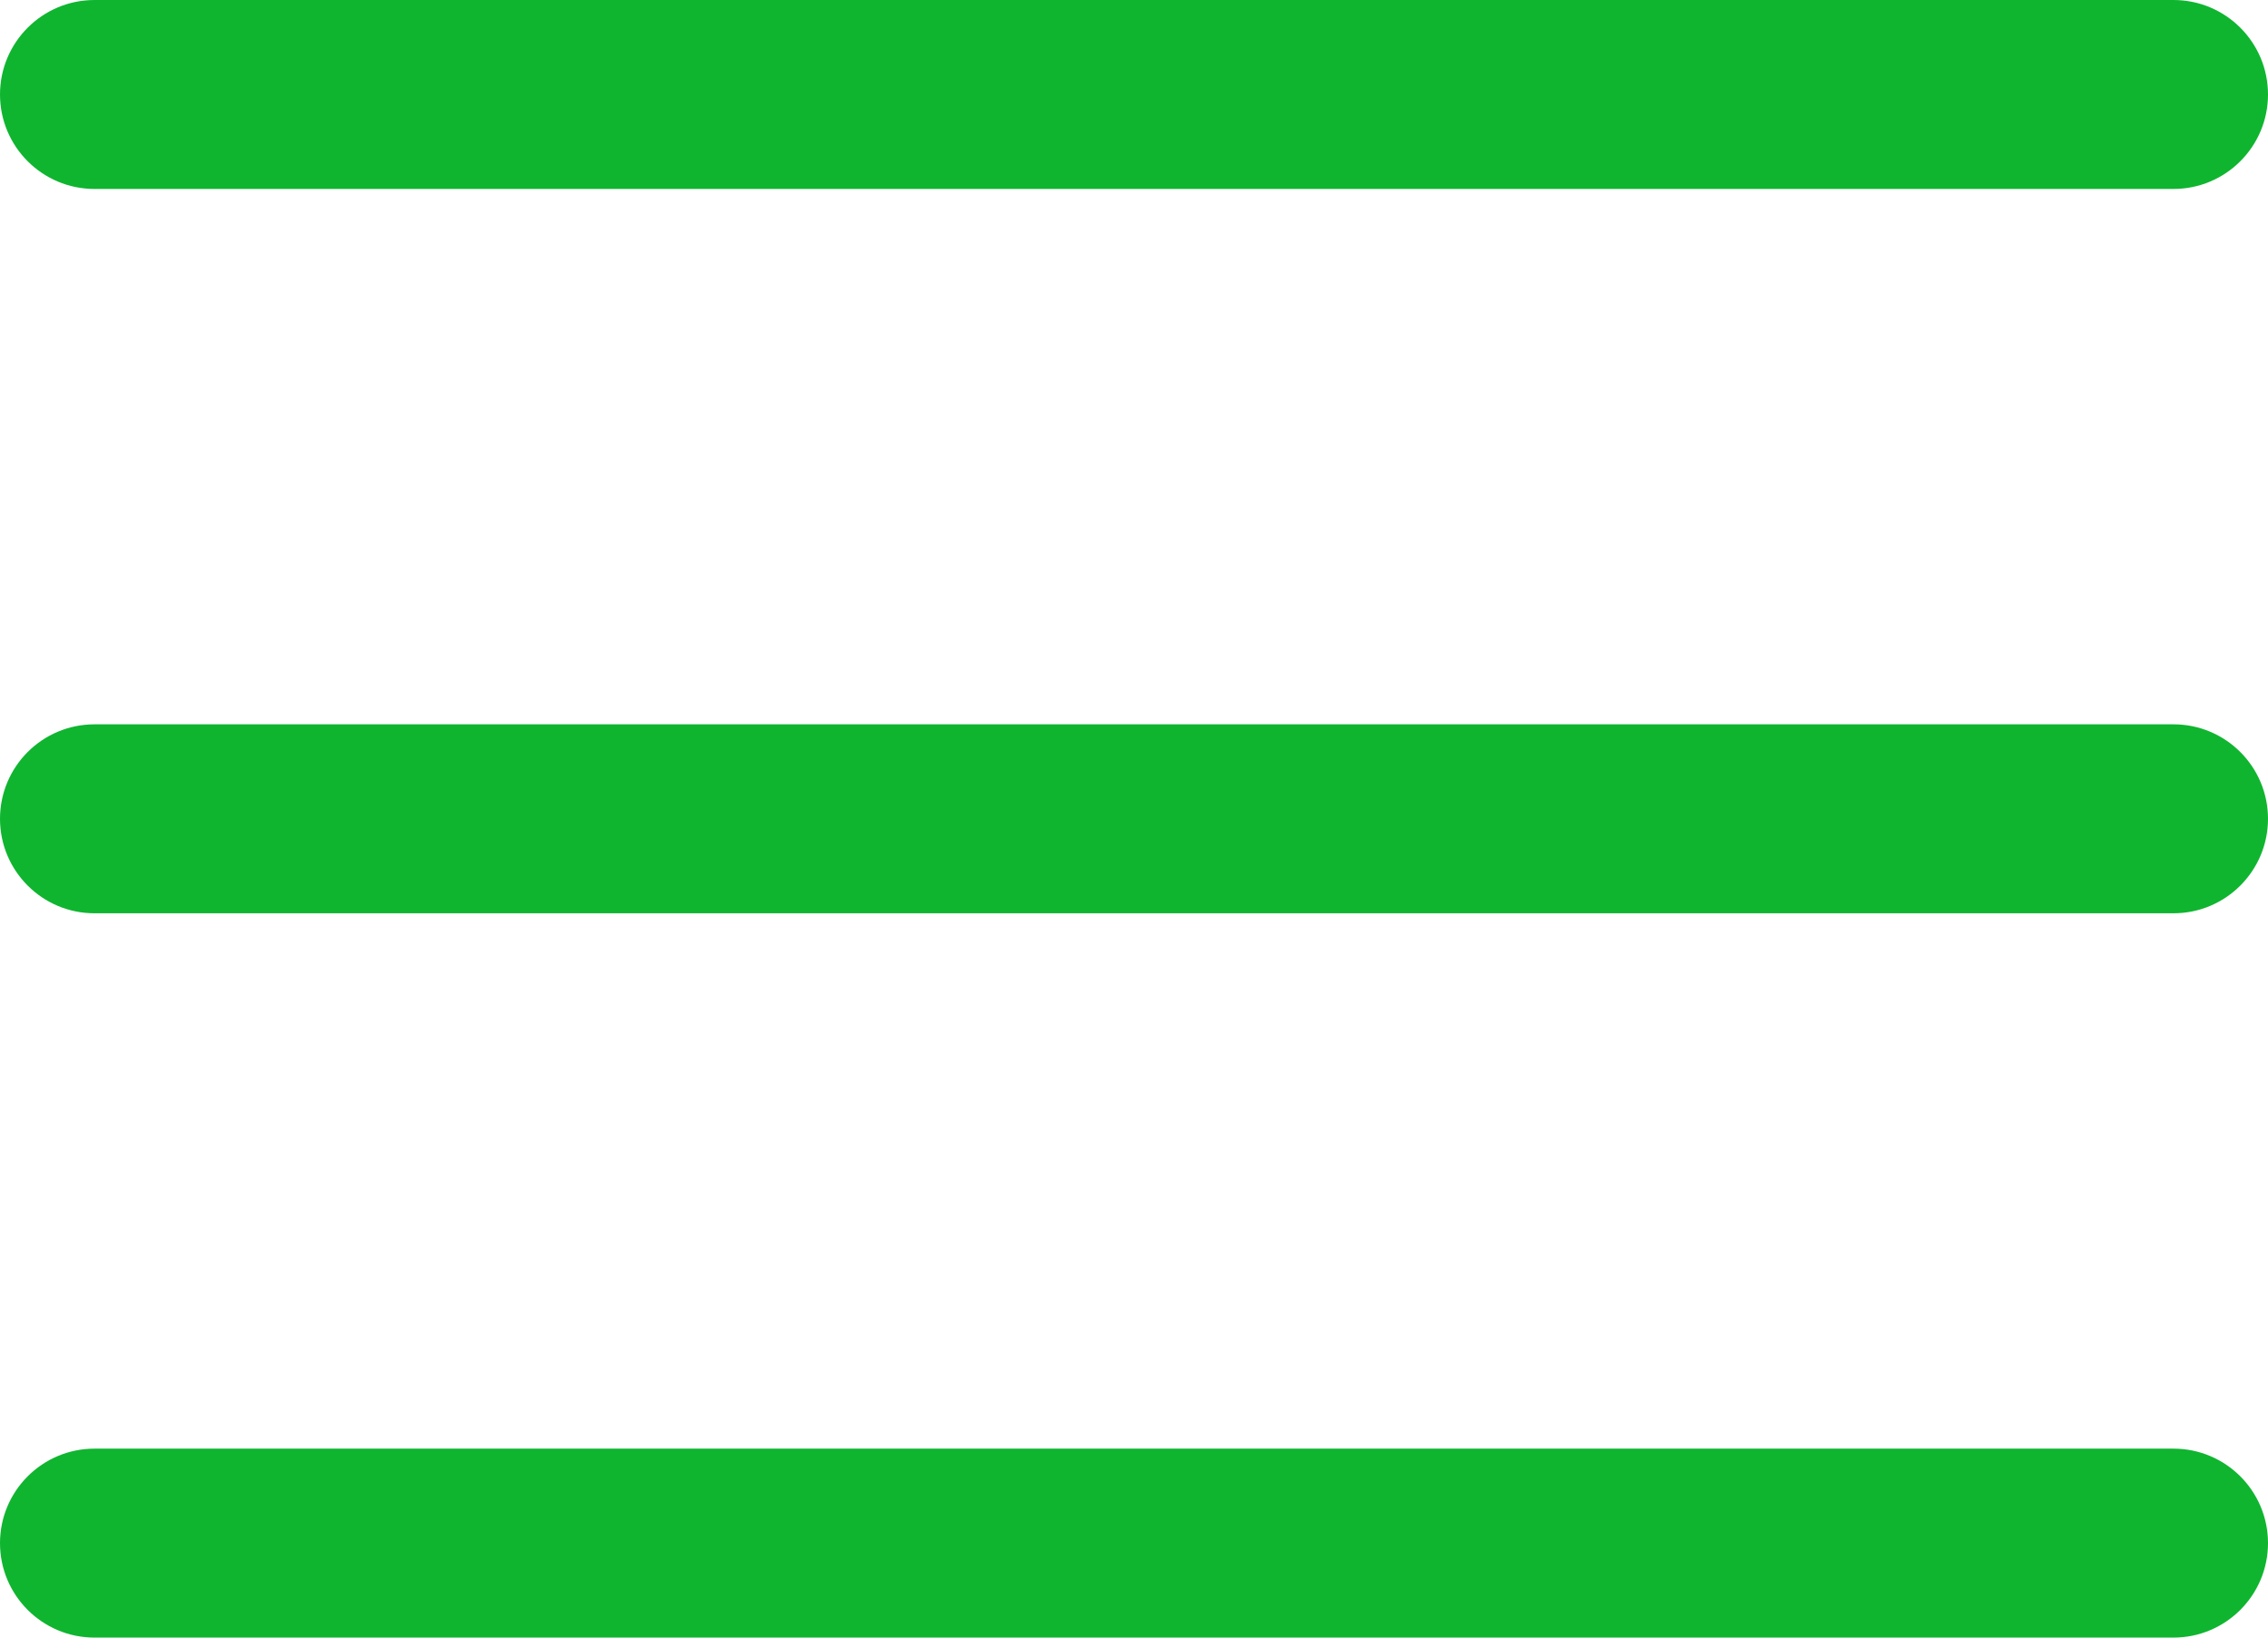 <?xml version="1.0" encoding="UTF-8"?>
<!DOCTYPE svg PUBLIC "-//W3C//DTD SVG 1.0//EN" "http://www.w3.org/TR/2001/REC-SVG-20010904/DTD/svg10.dtd">
<!-- Creator: CorelDRAW 2019 (64-Bit) -->
<svg xmlns="http://www.w3.org/2000/svg" xml:space="preserve" width="135.467mm" height="97.837mm" version="1.0" style="shape-rendering:geometricPrecision; text-rendering:geometricPrecision; image-rendering:optimizeQuality; fill-rule:evenodd; clip-rule:evenodd"
viewBox="0 0 7740.61 5590.42"
 xmlns:xlink="http://www.w3.org/1999/xlink"
 xmlns:xodm="http://www.corel.com/coreldraw/odm/2003">
 <defs>
  <style type="text/css">
   <![CDATA[
    .fil0 {fill:#0FB52F}
   ]]>
  </style>
 </defs>
 <g id="Слой_x0020_1">
  <g id="_2257178822160">
   <path class="fil0" d="M7418.08 3117.77l-7095.56 0c-178.03,0 -322.52,-144.49 -322.52,-322.52 0,-178.03 144.49,-322.52 322.52,-322.52l7095.56 -0.01c178.03,0 322.52,144.49 322.52,322.52 0,178.03 -144.49,322.52 -322.52,322.52l0 0.01zm0 0z"/>
   <path class="fil0" d="M7418.08 645.05l-7095.56 0c-178.03,0 -322.52,-144.49 -322.52,-322.52 0,-178.03 144.49,-322.52 322.52,-322.52l7095.56 -0.01c178.03,0 322.52,144.49 322.52,322.52 0,178.03 -144.49,322.52 -322.52,322.52l0 0.01zm0 0z"/>
   <path class="fil0" d="M7418.08 5590.42l-7095.56 0c-178.03,0 -322.52,-144.49 -322.52,-322.52 0,-178.03 144.49,-322.52 322.52,-322.52l7095.56 -0.01c178.03,0 322.52,144.49 322.52,322.52 0,178.03 -144.49,322.52 -322.52,322.52l0 0.01zm0 0z"/>
  </g>
 </g>
</svg>
